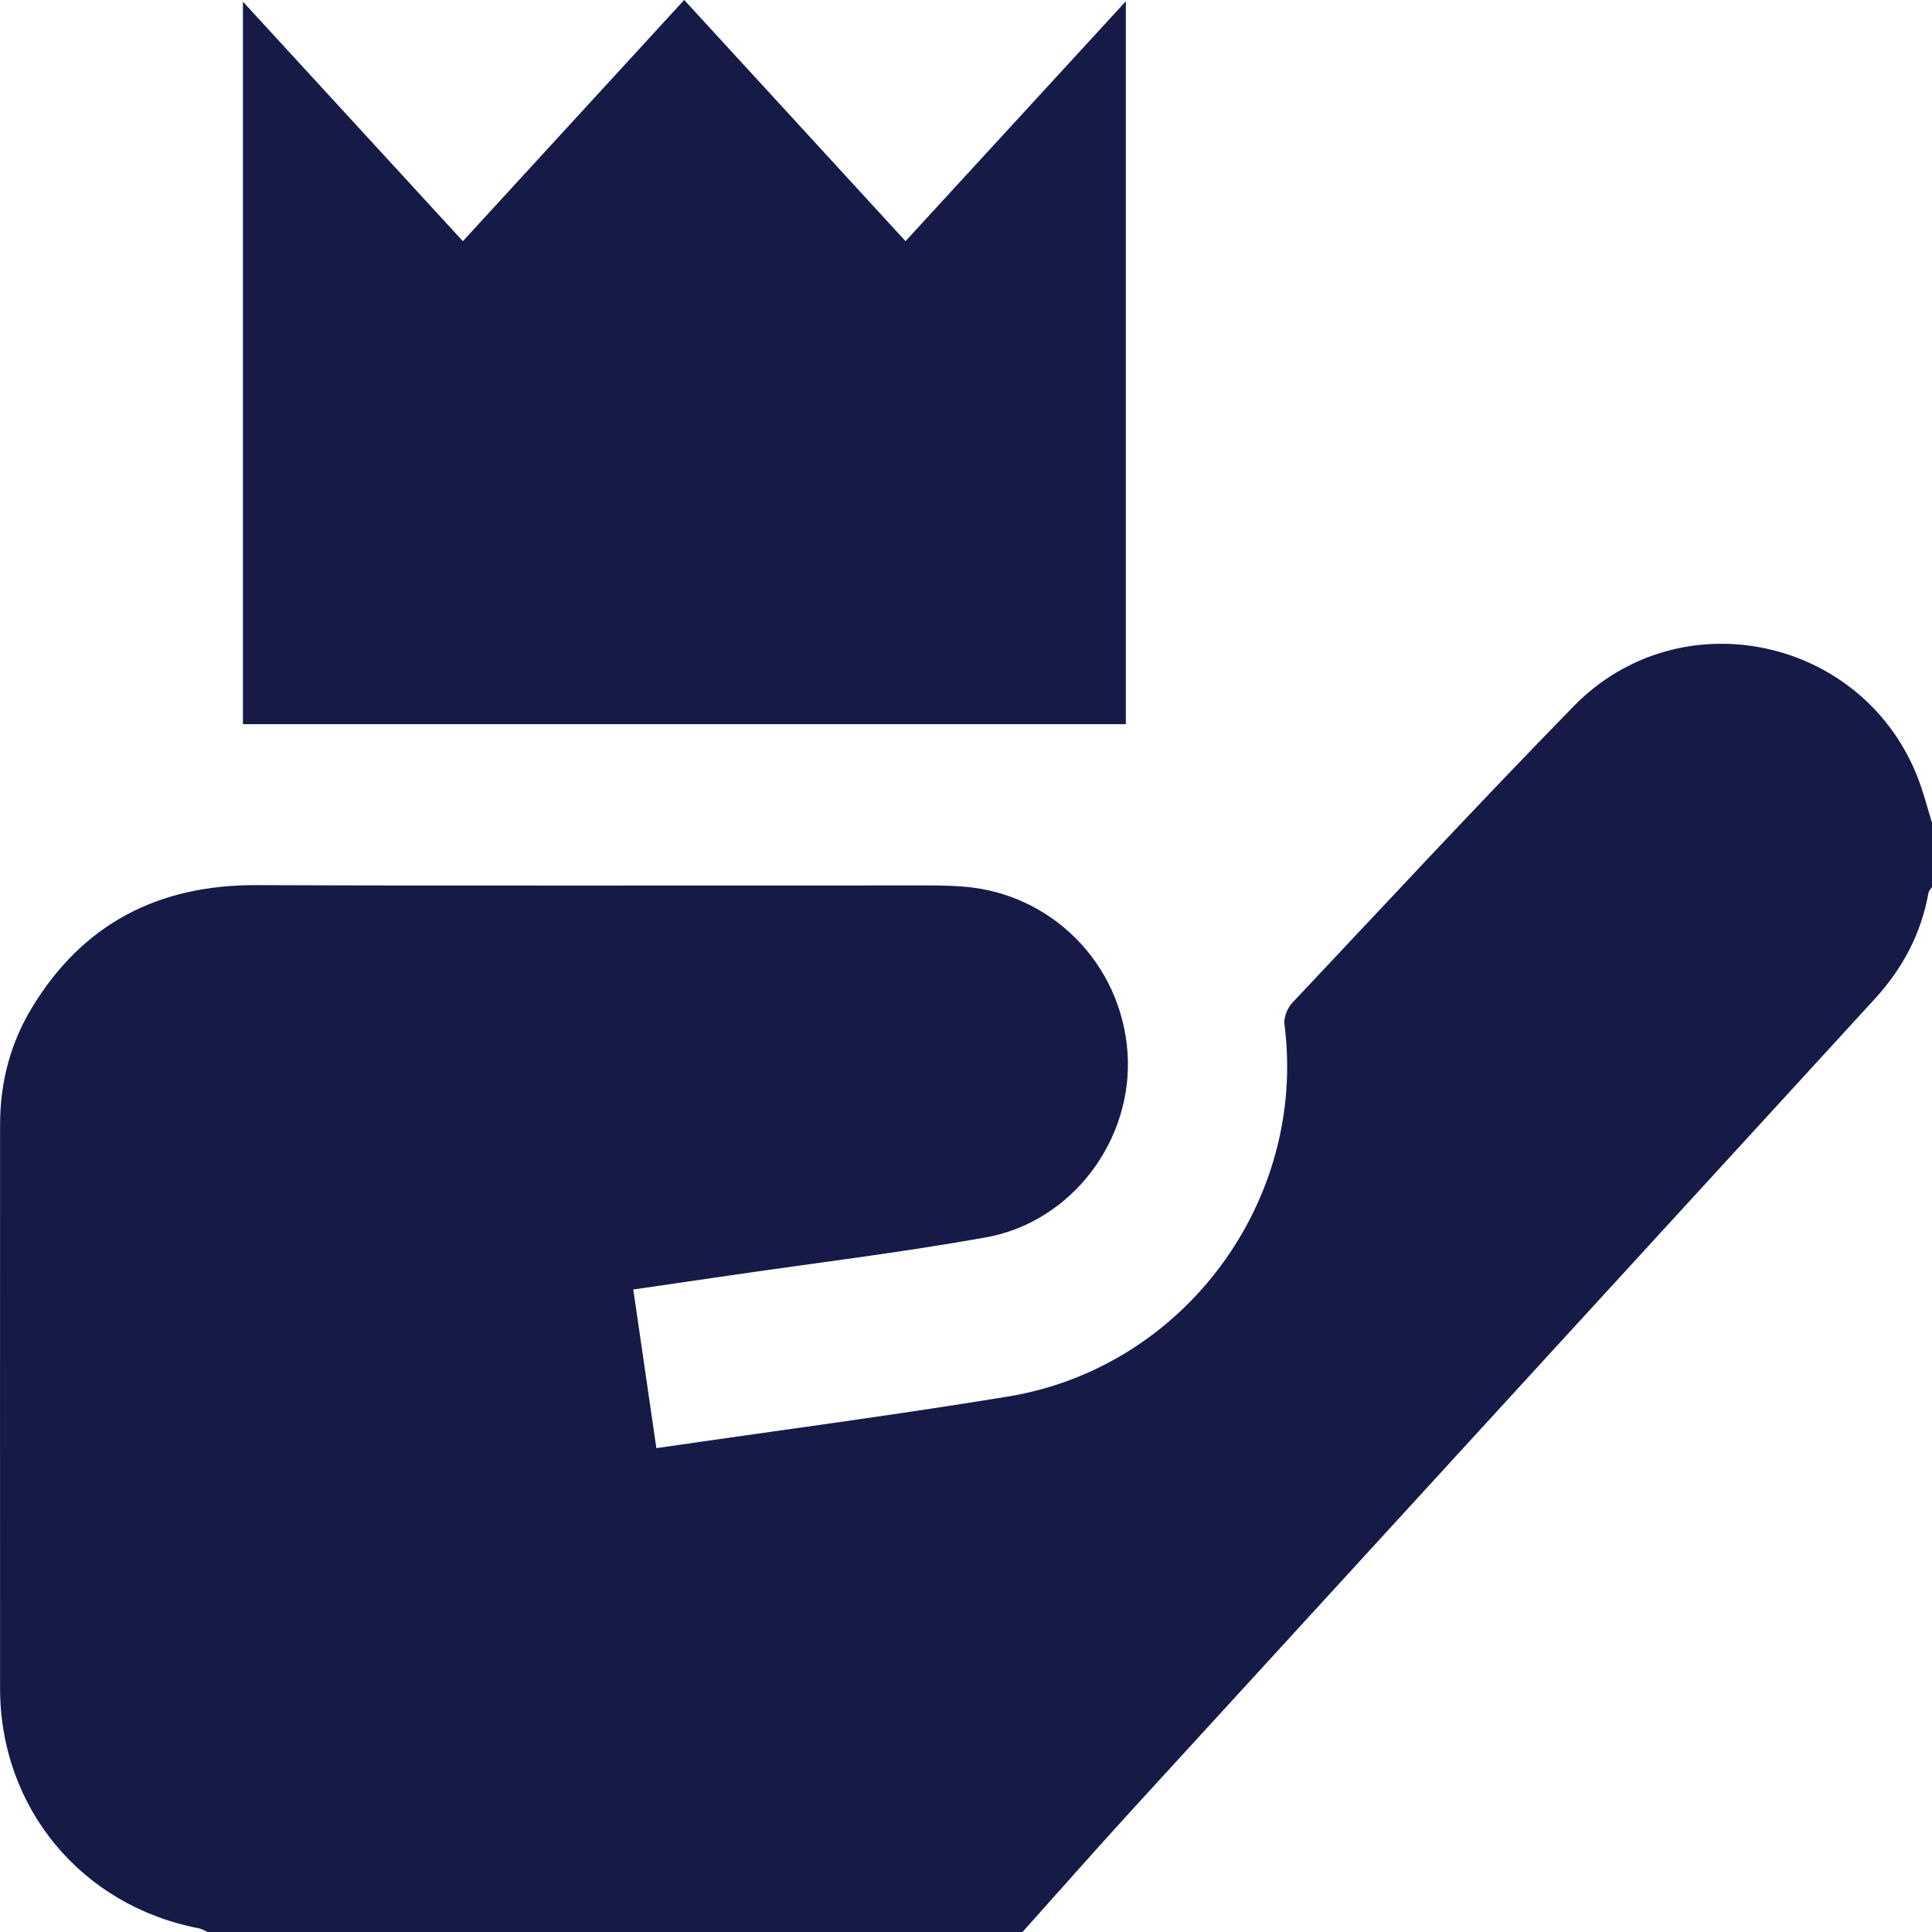 <?xml version="1.0" encoding="UTF-8"?> <svg xmlns="http://www.w3.org/2000/svg" width="50" height="50" viewBox="0 0 50 50" fill="none"><g clip-path="url(#clip0_210_759)"><path d="M26.463 50H5.369C5.298 49.968 5.229 49.921 5.154 49.906C2.114 49.326 0.005 46.793 0.002 43.698C-0.002 38.834 0.002 33.969 0.002 29.105C0.002 28.025 0.264 27.008 0.822 26.086C2.139 23.908 4.092 22.899 6.634 22.907C12.444 22.929 18.253 22.913 24.062 22.915C24.338 22.915 24.615 22.923 24.891 22.942C27.195 23.099 29.017 24.926 29.18 27.238C29.337 29.483 27.755 31.622 25.512 32.024C23.323 32.416 21.112 32.683 18.91 33.005C18.082 33.126 17.252 33.247 16.389 33.372C16.592 34.769 16.787 36.106 16.987 37.478C20.075 37.028 23.086 36.634 26.082 36.143C30.652 35.394 33.83 31.071 33.242 26.511C33.22 26.335 33.314 26.093 33.437 25.961C35.857 23.391 38.26 20.803 40.727 18.277C43.492 15.446 48.266 16.49 49.657 20.192C49.792 20.552 49.886 20.927 50 21.294V22.953C49.969 23.005 49.918 23.054 49.908 23.11C49.721 24.163 49.238 25.066 48.52 25.85C42.13 32.825 35.739 39.799 29.354 46.776C28.38 47.84 27.427 48.924 26.464 49.998L26.463 50Z" fill="#161A47"></path><path d="M29.138 18.741H6.287V0.043C8.204 2.13 10.077 4.17 11.979 6.242C13.889 4.161 15.777 2.103 17.707 -0.001C19.61 2.073 21.495 4.126 23.435 6.241C25.325 4.182 27.198 2.143 29.137 0.032V18.741H29.138Z" fill="#161A47"></path></g><defs><clipPath id="clip0_210_759"><rect width="50" height="50" fill="white"></rect></clipPath></defs></svg> 